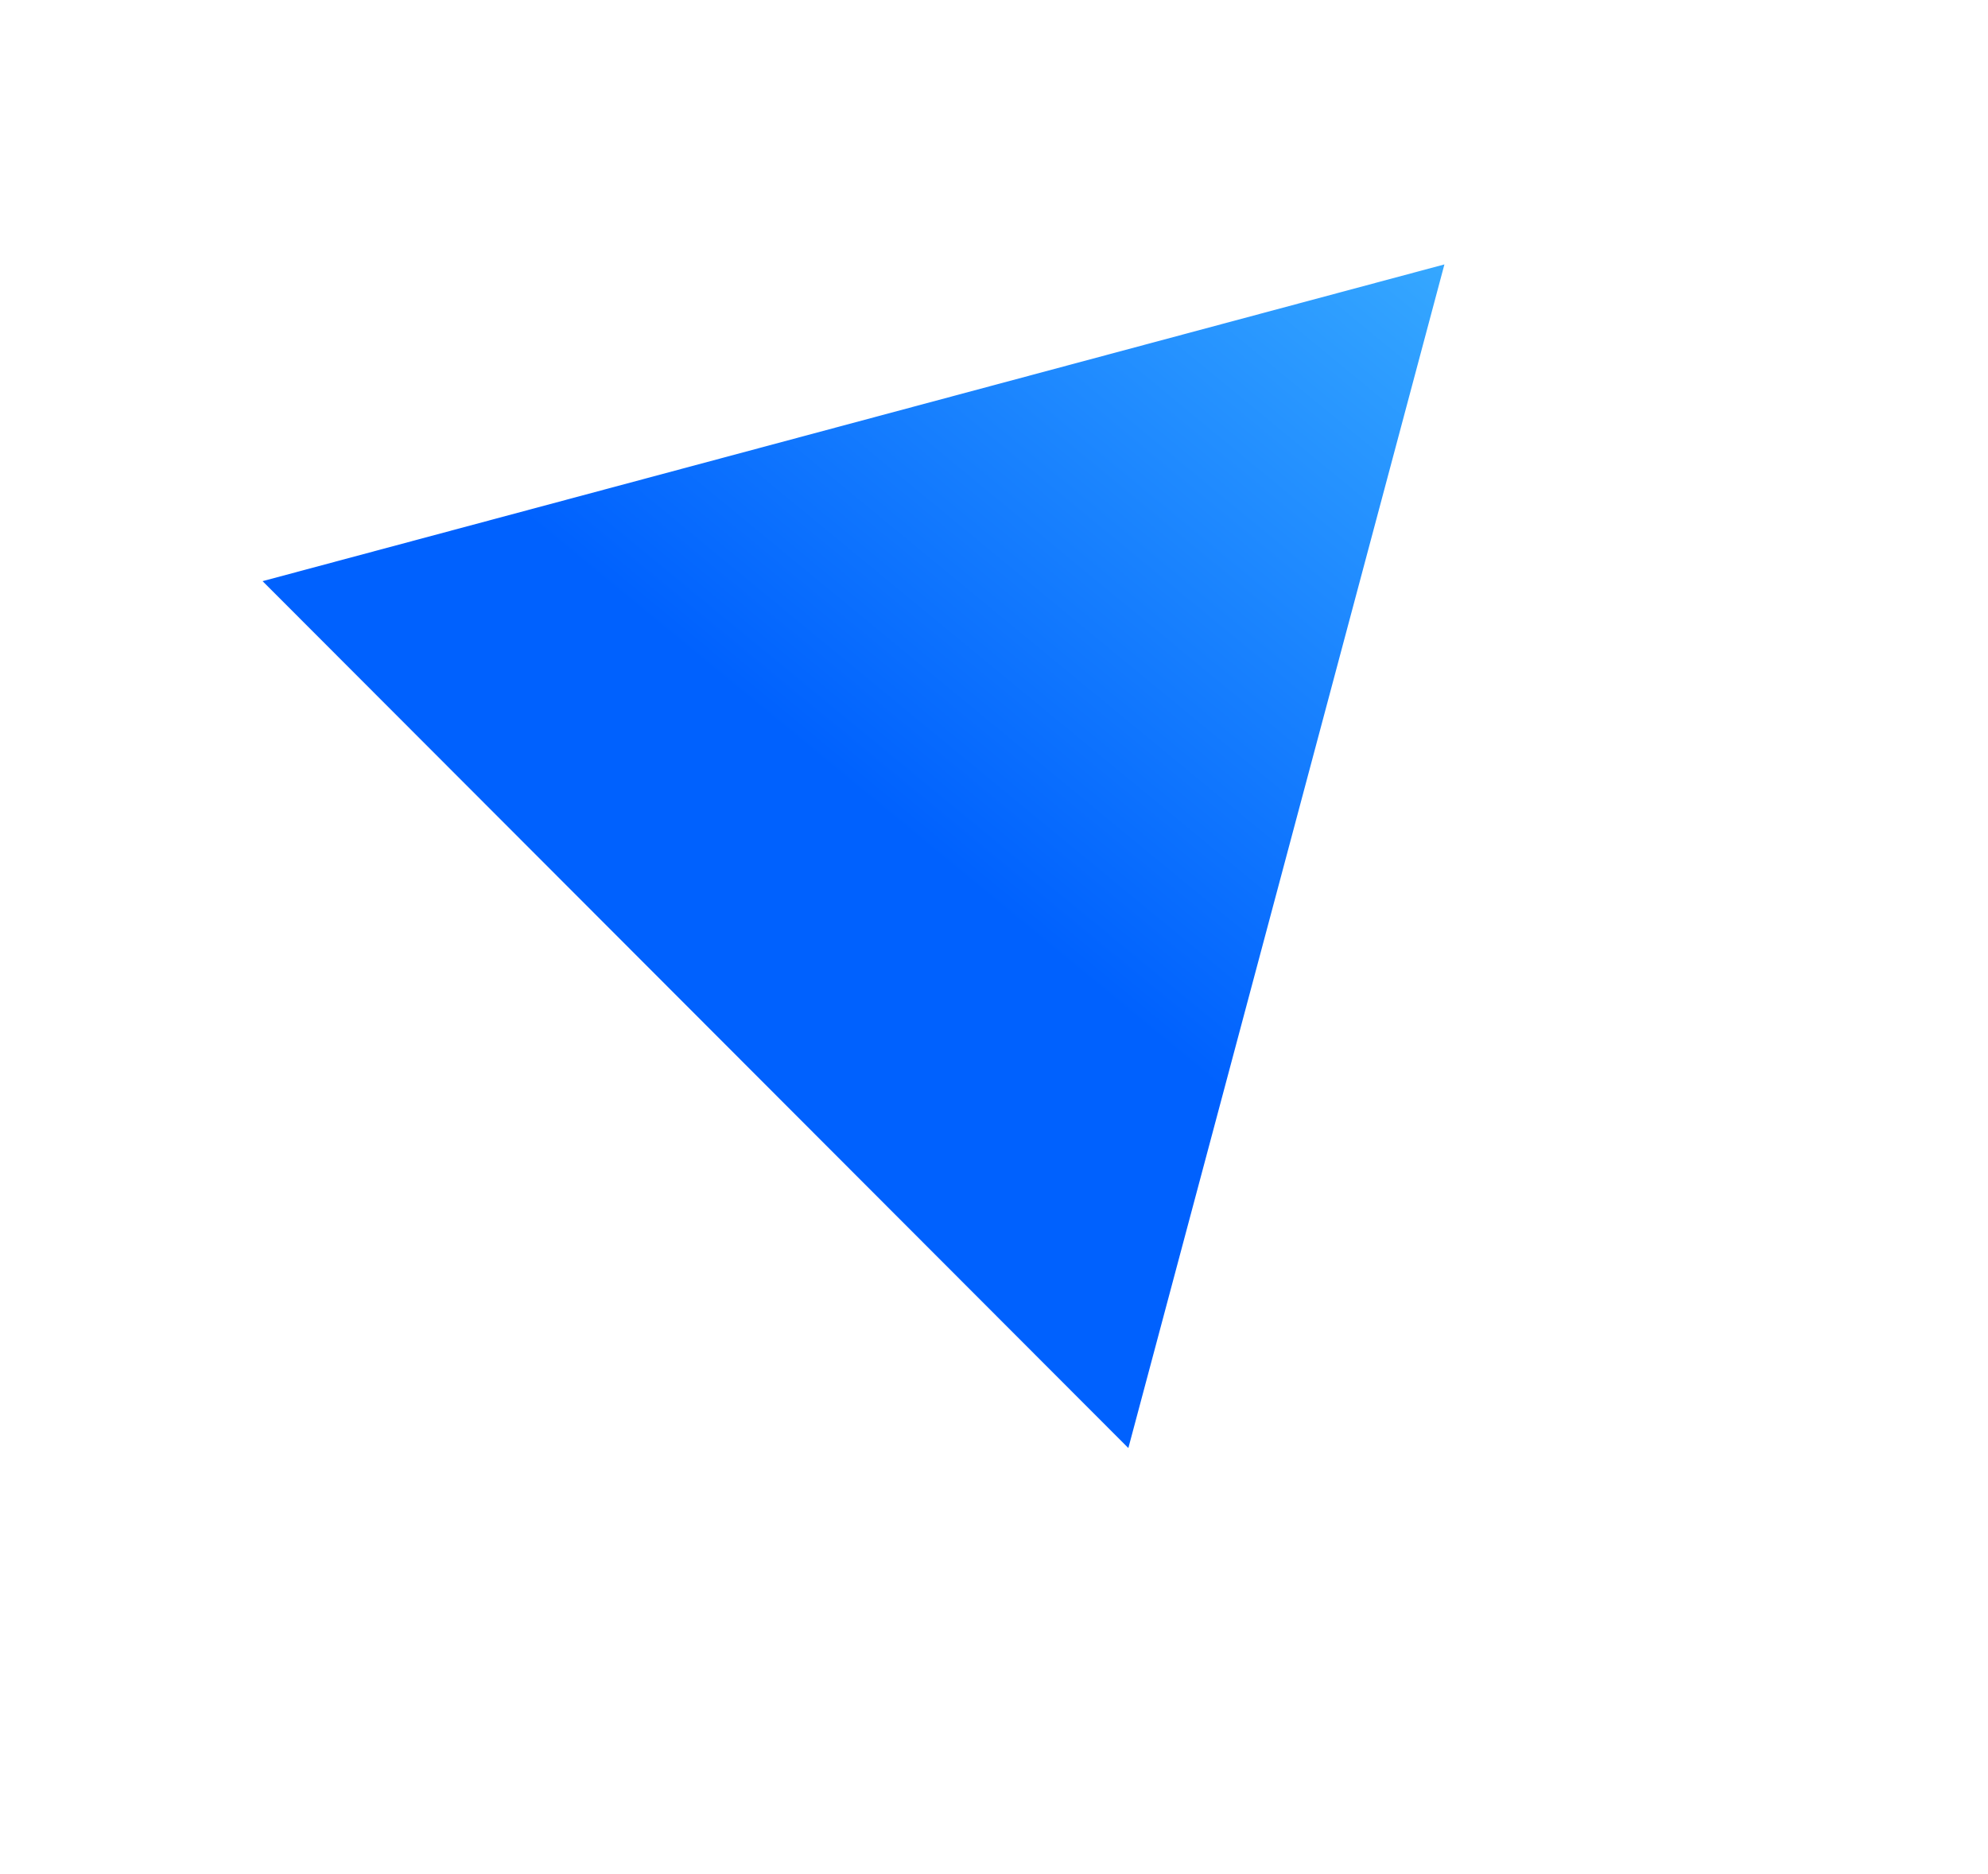<svg xmlns="http://www.w3.org/2000/svg" xmlns:xlink="http://www.w3.org/1999/xlink" width="221.907" height="209.179" viewBox="0 0 221.907 209.179">
  <defs>
    <linearGradient id="linear-gradient" x1="0.758" y1="0.958" x2="0.167" y2="1.323" gradientUnits="objectBoundingBox">
      <stop offset="0" stop-color="#0061fe"/>
      <stop offset="1" stop-color="#38abff"/>
    </linearGradient>
    <filter id="Polygon_1" x="0" y="0" width="221.907" height="209.179" filterUnits="userSpaceOnUse">
      <feOffset input="SourceAlpha"/>
      <feGaussianBlur stdDeviation="10" result="blur"/>
      <feFlood flood-color="#0061fe"/>
      <feComposite operator="in" in2="blur"/>
      <feComposite in="SourceGraphic"/>
    </filter>
  </defs>
  <g transform="matrix(1, 0, 0, 1, 0, 0)" filter="url(#Polygon_1)">
    <path id="Polygon_1-2" data-name="Polygon 1" d="M68,0l68,118H0Z" transform="matrix(-0.97, 0.26, -0.26, -0.97, 191.91, 143.98)" fill="url(#linear-gradient)"/>
  </g>
</svg>
